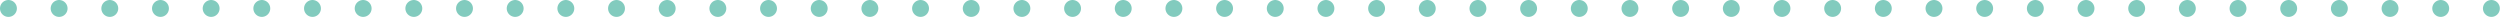 <?xml version="1.0" encoding="UTF-8"?><svg xmlns="http://www.w3.org/2000/svg" id="MAIN_ARTICLE6704f25965c04" data-name="MAIN ARTICLE" viewBox="0 0 296.02 2" aria-hidden="true" width="296px" height="2px">
  <defs><linearGradient class="cerosgradient" data-cerosgradient="true" id="CerosGradient_ide1a800b0a" gradientUnits="userSpaceOnUse" x1="50%" y1="100%" x2="50%" y2="0%"><stop offset="0%" stop-color="#d1d1d1"/><stop offset="100%" stop-color="#d1d1d1"/></linearGradient><linearGradient/>
    <style>
      .cls-1-6704f25965c04{
        fill: none;
        stroke: #82cbbe;
        stroke-dasharray: 0 0 0 0 0 0 0 6 0 0 0 0;
        stroke-linecap: round;
        stroke-miterlimit: 10;
        stroke-width: 2px;
      }
    </style>
  </defs>
  <line class="cls-1-6704f25965c04" x1="1" y1="1" x2="295.02" y2="1"/>
</svg>